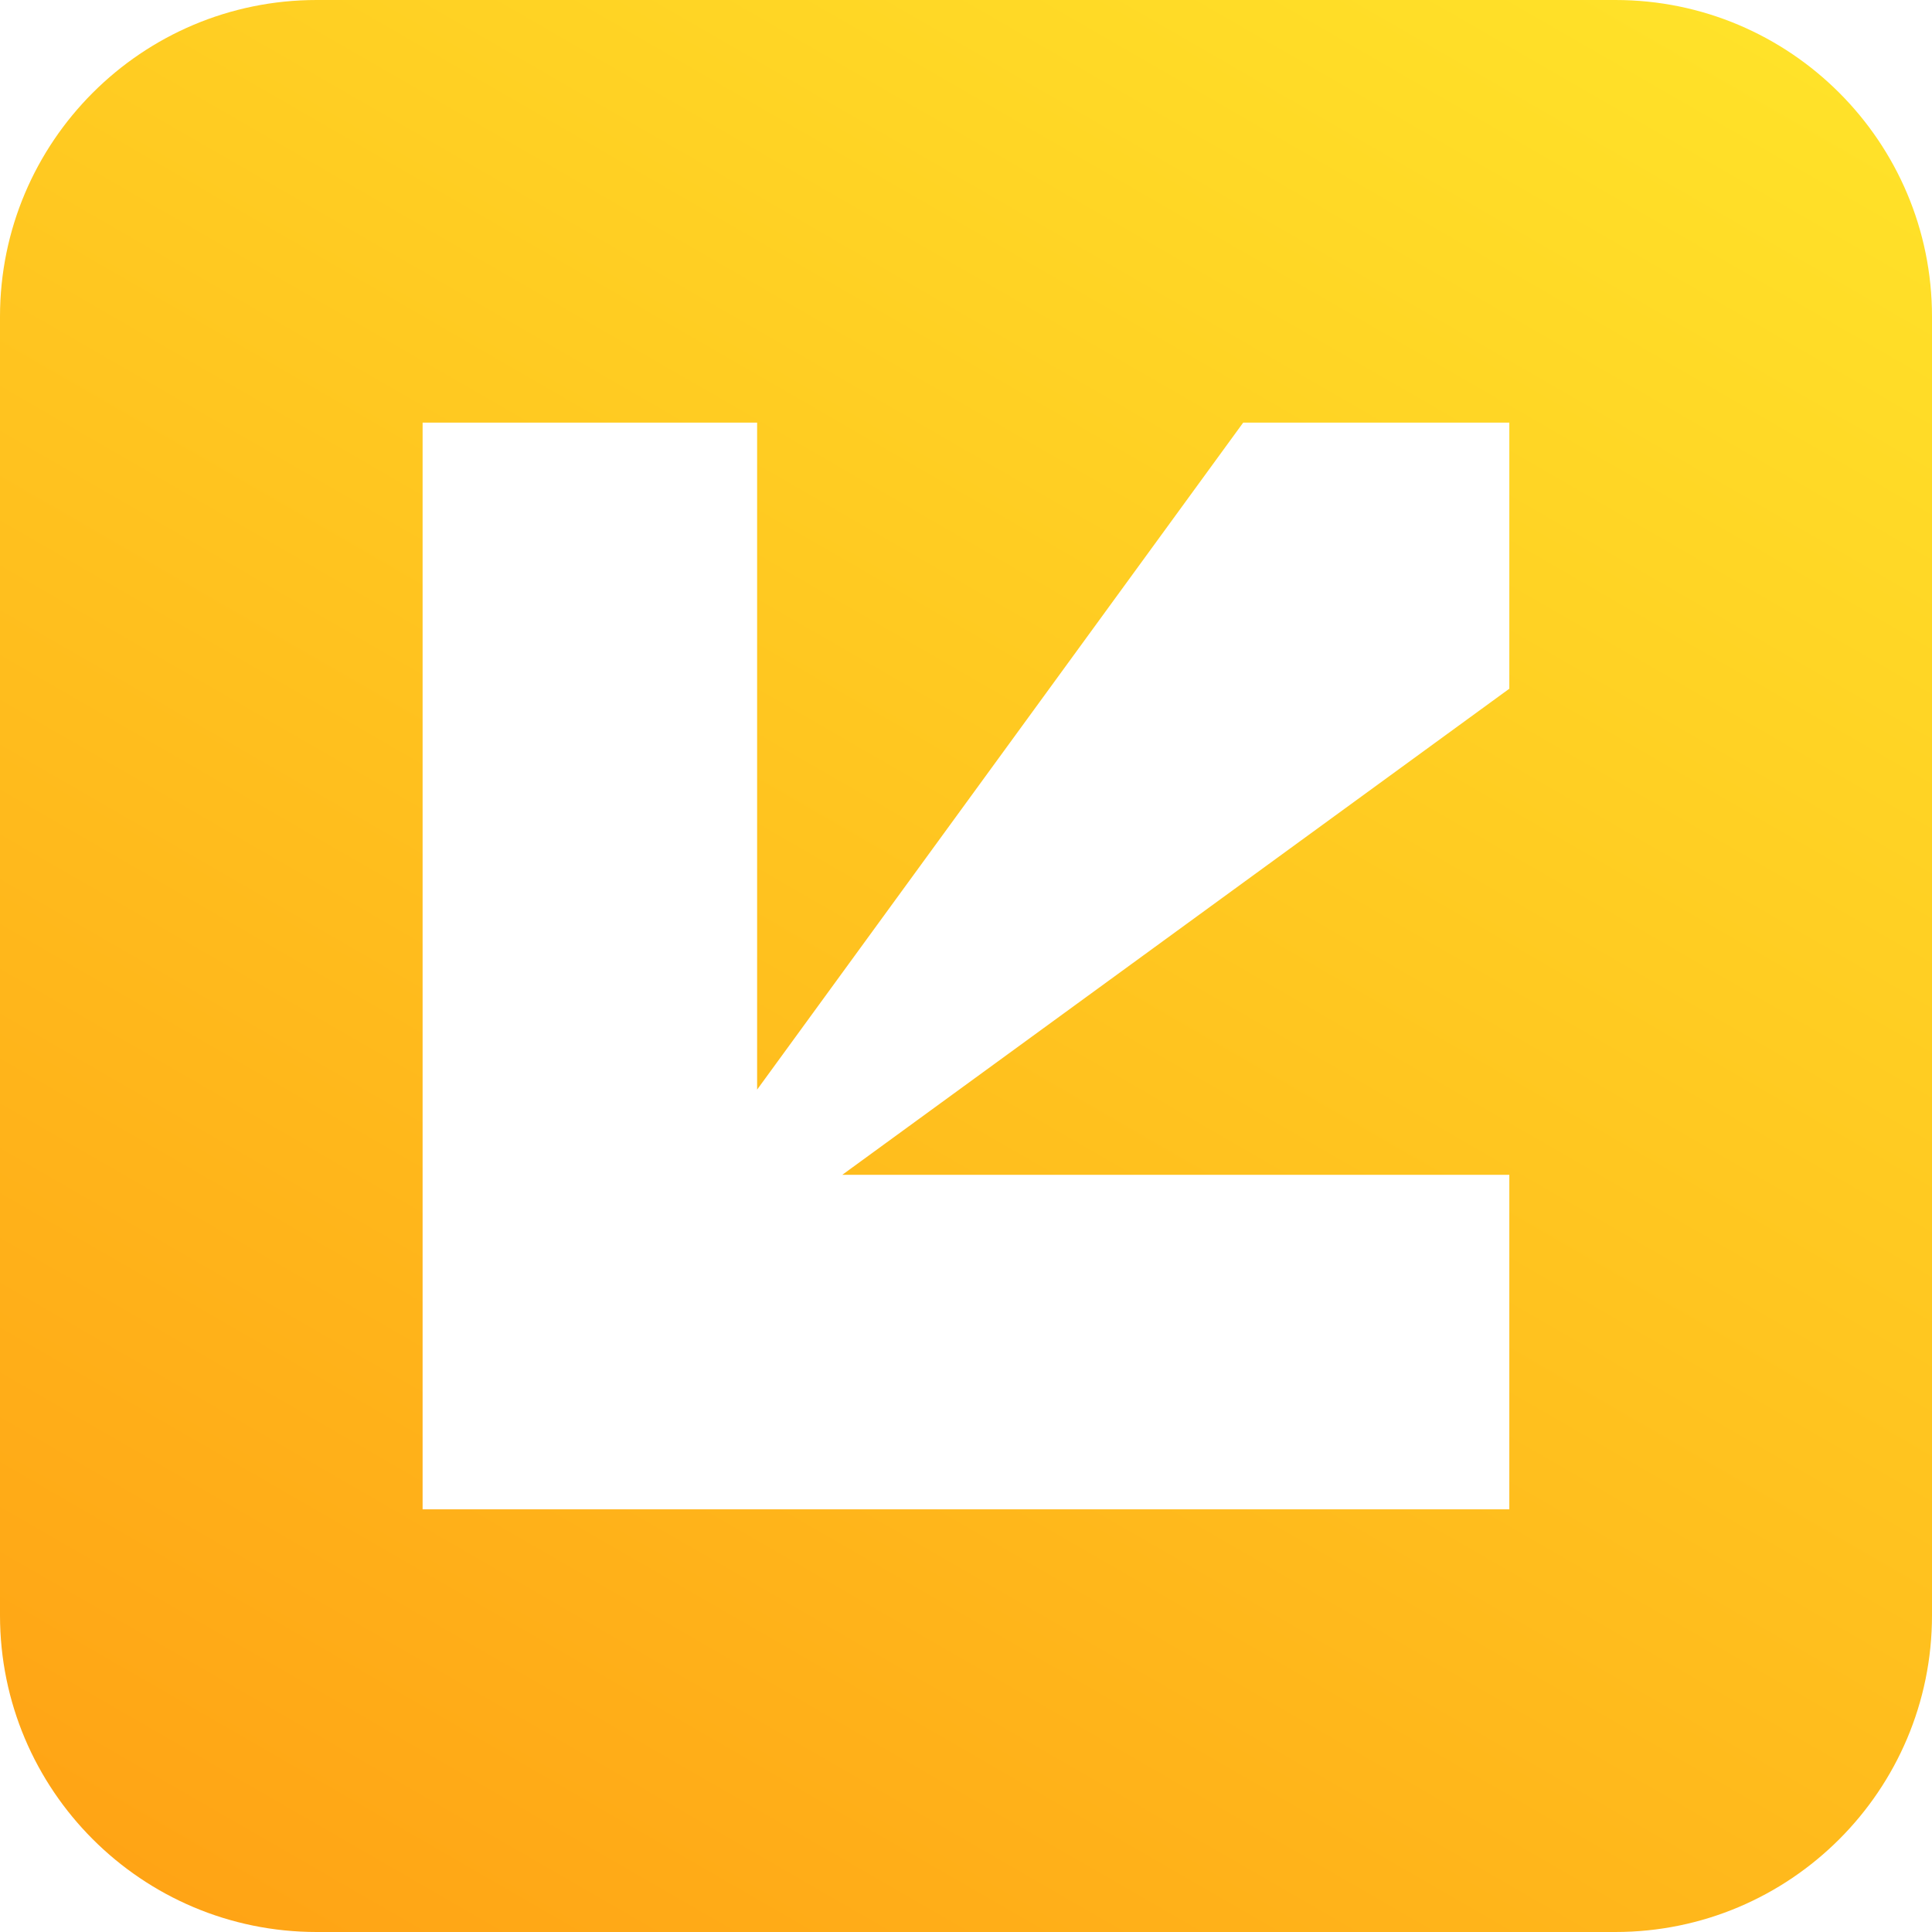 <svg width="933" height="933" viewBox="0 0 933 933" fill="none" xmlns="http://www.w3.org/2000/svg">
<g clip-path="url(#clip0_2_24)">
<path d="M780.026 0H152.935C68.482 0 0 68.482 0 152.935V780.065C0 864.518 68.482 933 152.935 933H780.065C864.518 933 933 864.557 933 780.065V152.935C933 68.482 864.518 0 780.065 0H780.026ZM728.878 332.594L406.763 567.334H728.878V728.878H204.083V204.083H365.627V526.198L600.367 204.083H728.878V332.594Z" fill="url(#paint0_linear_2_24)"/>
</g>
<defs>
<linearGradient id="paint0_linear_2_24" x1="757.12" y1="-36.929" x2="175.841" y2="969.89" gradientUnits="userSpaceOnUse">
<stop stop-color="#FFE229"/>
<stop offset="1" stop-color="#FFA415"/>
</linearGradient>
<clipPath id="clip0_2_24">
<rect width="933" height="933" fill="white"/>
</clipPath>
</defs>
</svg>
